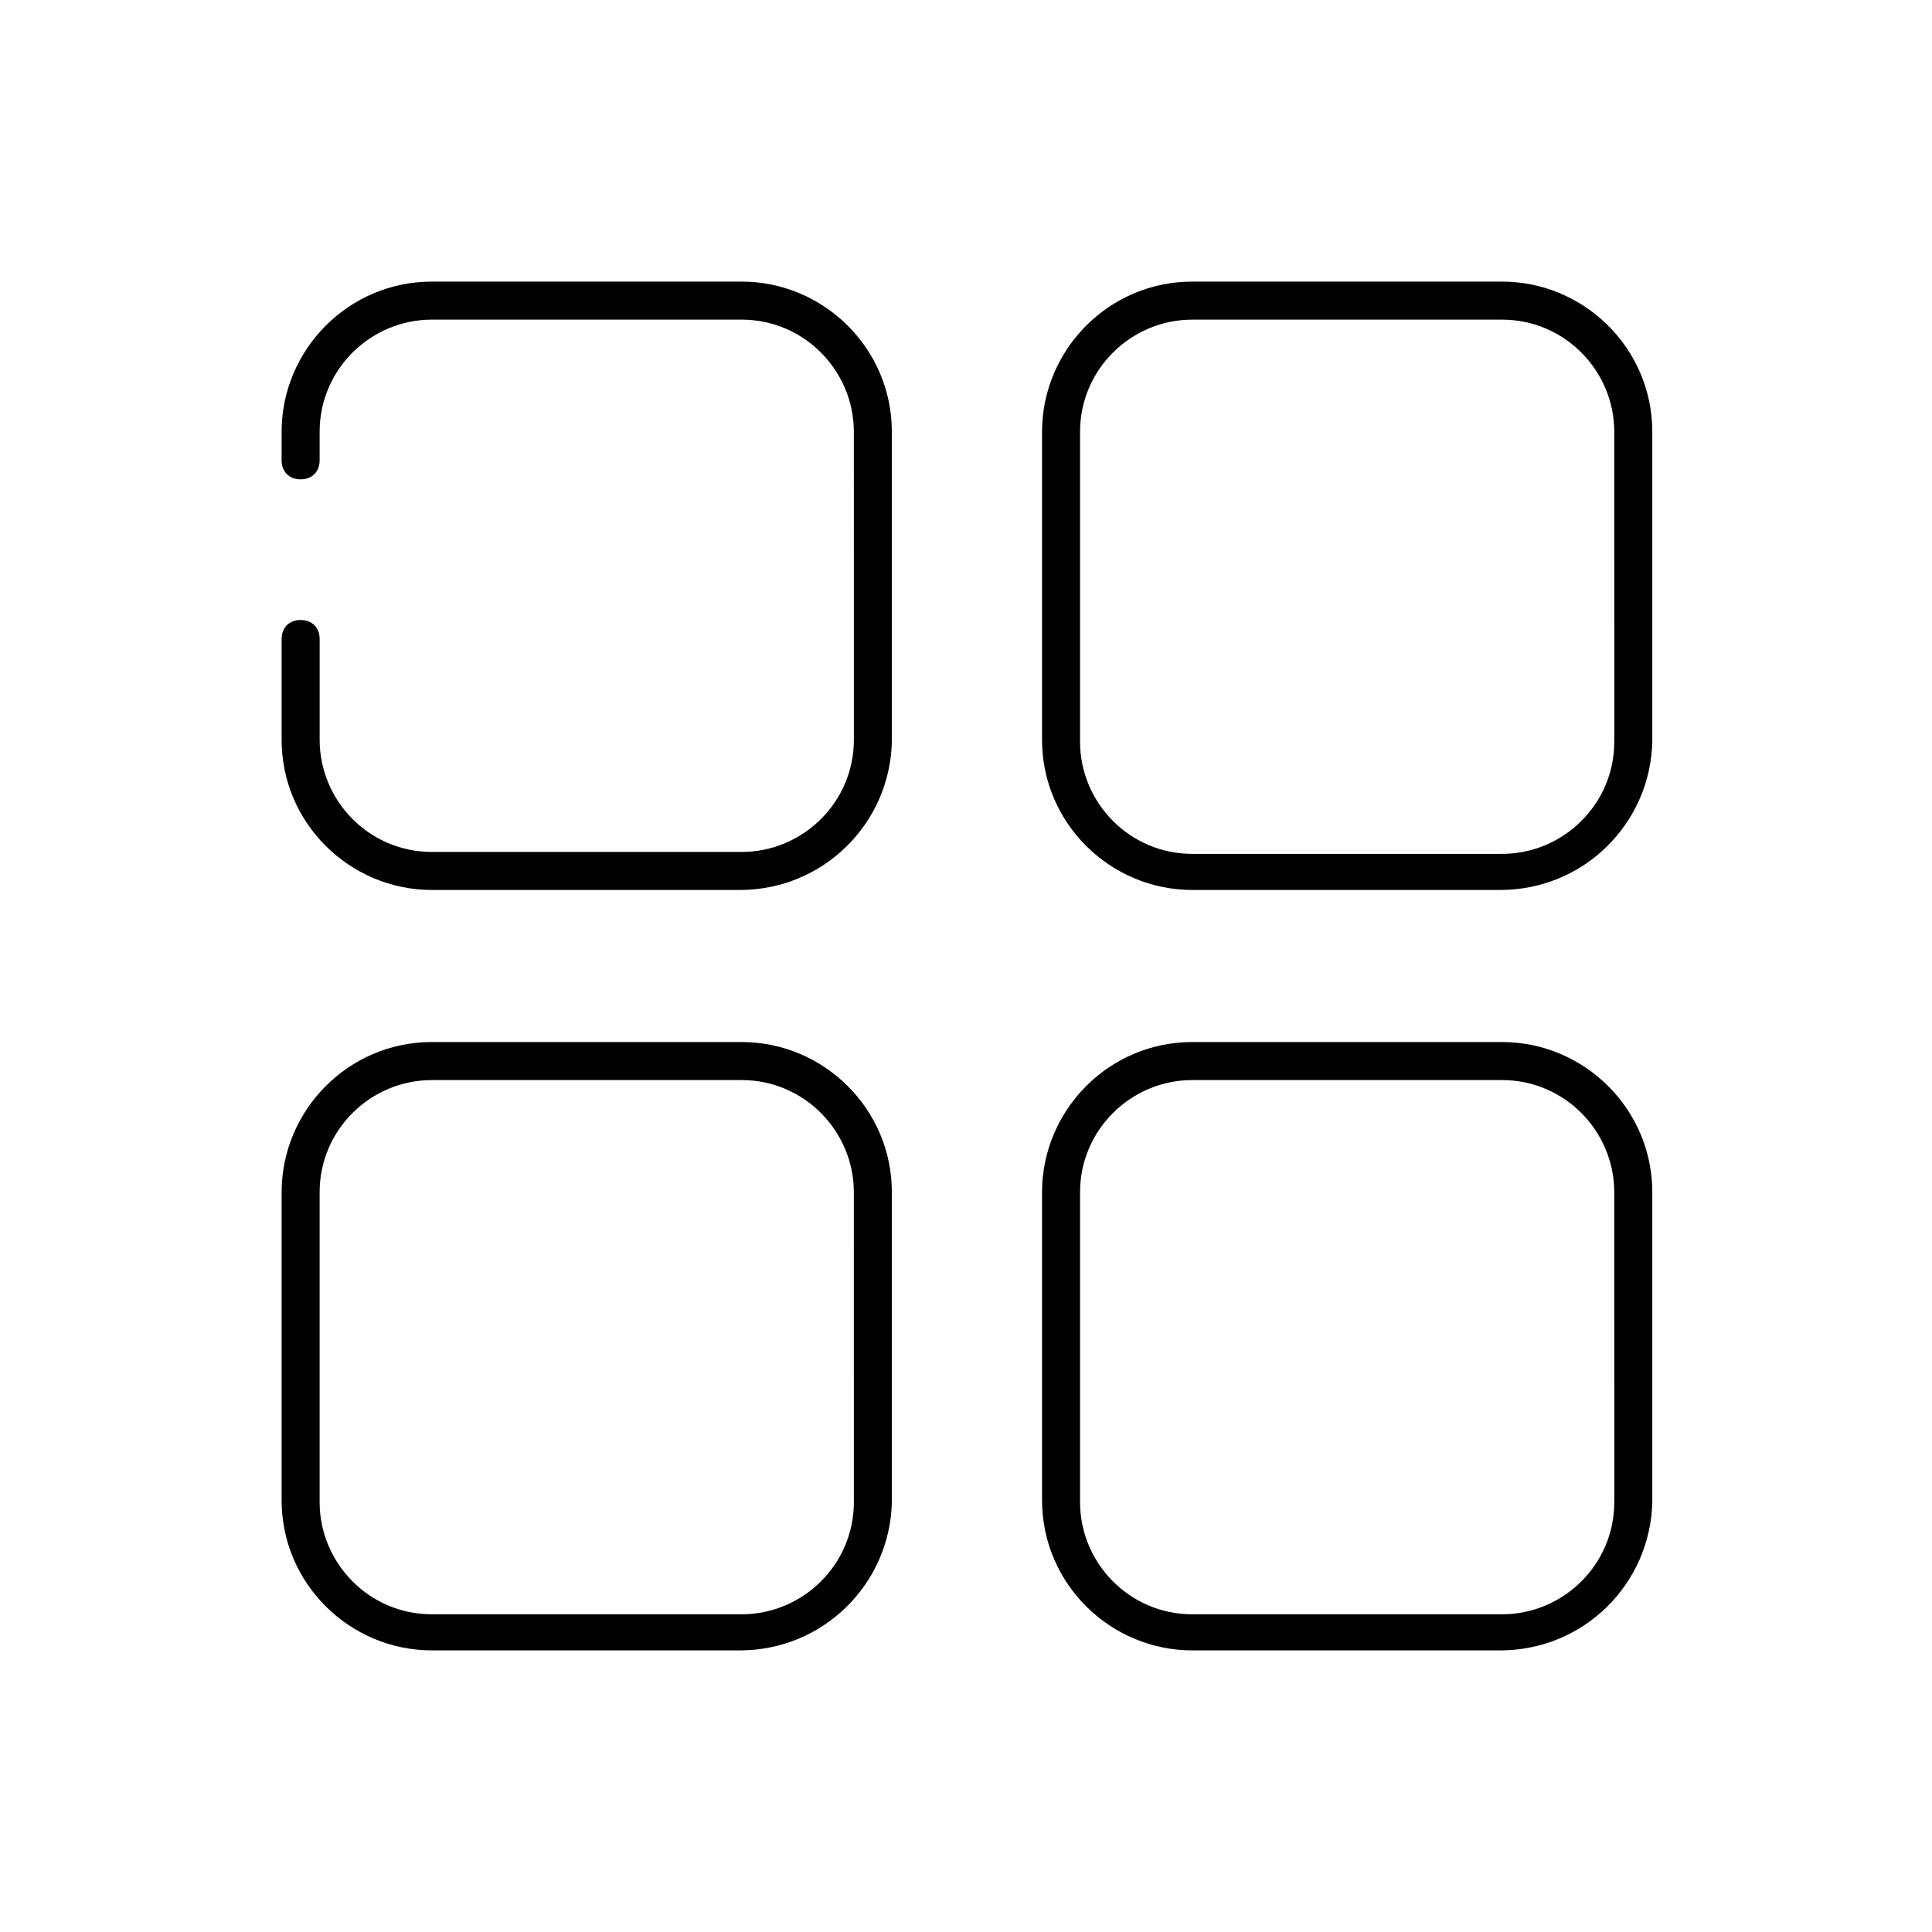 <?xml version="1.0" encoding="UTF-8"?>
<!-- The Best Svg Icon site in the world: iconSvg.co, Visit us! https://iconsvg.co -->
<svg fill="#000000" width="800px" height="800px" version="1.1" viewBox="144 144 512 512" xmlns="http://www.w3.org/2000/svg">
 <g>
  <path d="m541.57 379.85h-81.617c-21.664 0-39.801-17.633-39.801-39.801v-81.617c0-21.664 17.633-39.801 39.801-39.801h82.121c21.664 0 39.801 17.633 39.801 39.801v82.121c-0.504 21.66-18.137 39.297-40.305 39.297zm-81.617-151.14c-16.121 0-29.727 13.098-29.727 29.727v82.121c0 16.121 13.098 29.727 29.727 29.727h82.121c16.121 0 29.727-13.098 29.727-29.727l-0.004-82.121c0-16.121-13.098-29.727-29.727-29.727z"/>
  <path d="m340.05 379.85h-81.617c-21.664 0-39.801-17.633-39.801-39.801v-26.703c0-3.023 2.016-5.039 5.039-5.039 3.023 0 5.039 2.016 5.039 5.039v26.703c0 16.121 13.098 29.727 29.727 29.727h82.121c16.121 0 29.727-13.098 29.727-29.727l-0.008-81.617c0-16.121-13.098-29.727-29.727-29.727h-82.117c-16.121 0-29.727 13.098-29.727 29.727v7.559c0 3.023-2.016 5.039-5.039 5.039-3.023 0-5.039-2.016-5.039-5.039v-7.559c0-21.664 17.633-39.801 39.801-39.801h82.121c21.664 0 39.801 17.633 39.801 39.801v82.121c-0.5 21.66-18.137 39.297-40.301 39.297z"/>
  <path d="m541.57 581.37h-81.617c-21.664 0-39.801-17.633-39.801-39.801v-81.617c0-21.664 17.633-39.801 39.801-39.801h82.121c21.664 0 39.801 17.633 39.801 39.801v82.121c-0.504 21.664-18.137 39.297-40.305 39.297zm-81.617-151.14c-16.121 0-29.727 13.098-29.727 29.727v82.121c0 16.121 13.098 29.727 29.727 29.727h82.121c16.121 0 29.727-13.098 29.727-29.727l-0.004-82.121c0-16.121-13.098-29.727-29.727-29.727z"/>
  <path d="m340.05 581.37h-81.617c-21.664 0-39.801-17.633-39.801-39.801v-81.617c0-21.664 17.633-39.801 39.801-39.801h82.121c21.664 0 39.801 17.633 39.801 39.801v82.121c-0.504 21.664-18.141 39.297-40.305 39.297zm-81.617-151.14c-16.121 0-29.727 13.098-29.727 29.727v82.121c0 16.121 13.098 29.727 29.727 29.727h82.121c16.121 0 29.727-13.098 29.727-29.727l-0.004-82.121c0-16.121-13.098-29.727-29.727-29.727z"/>
 </g>
</svg>
